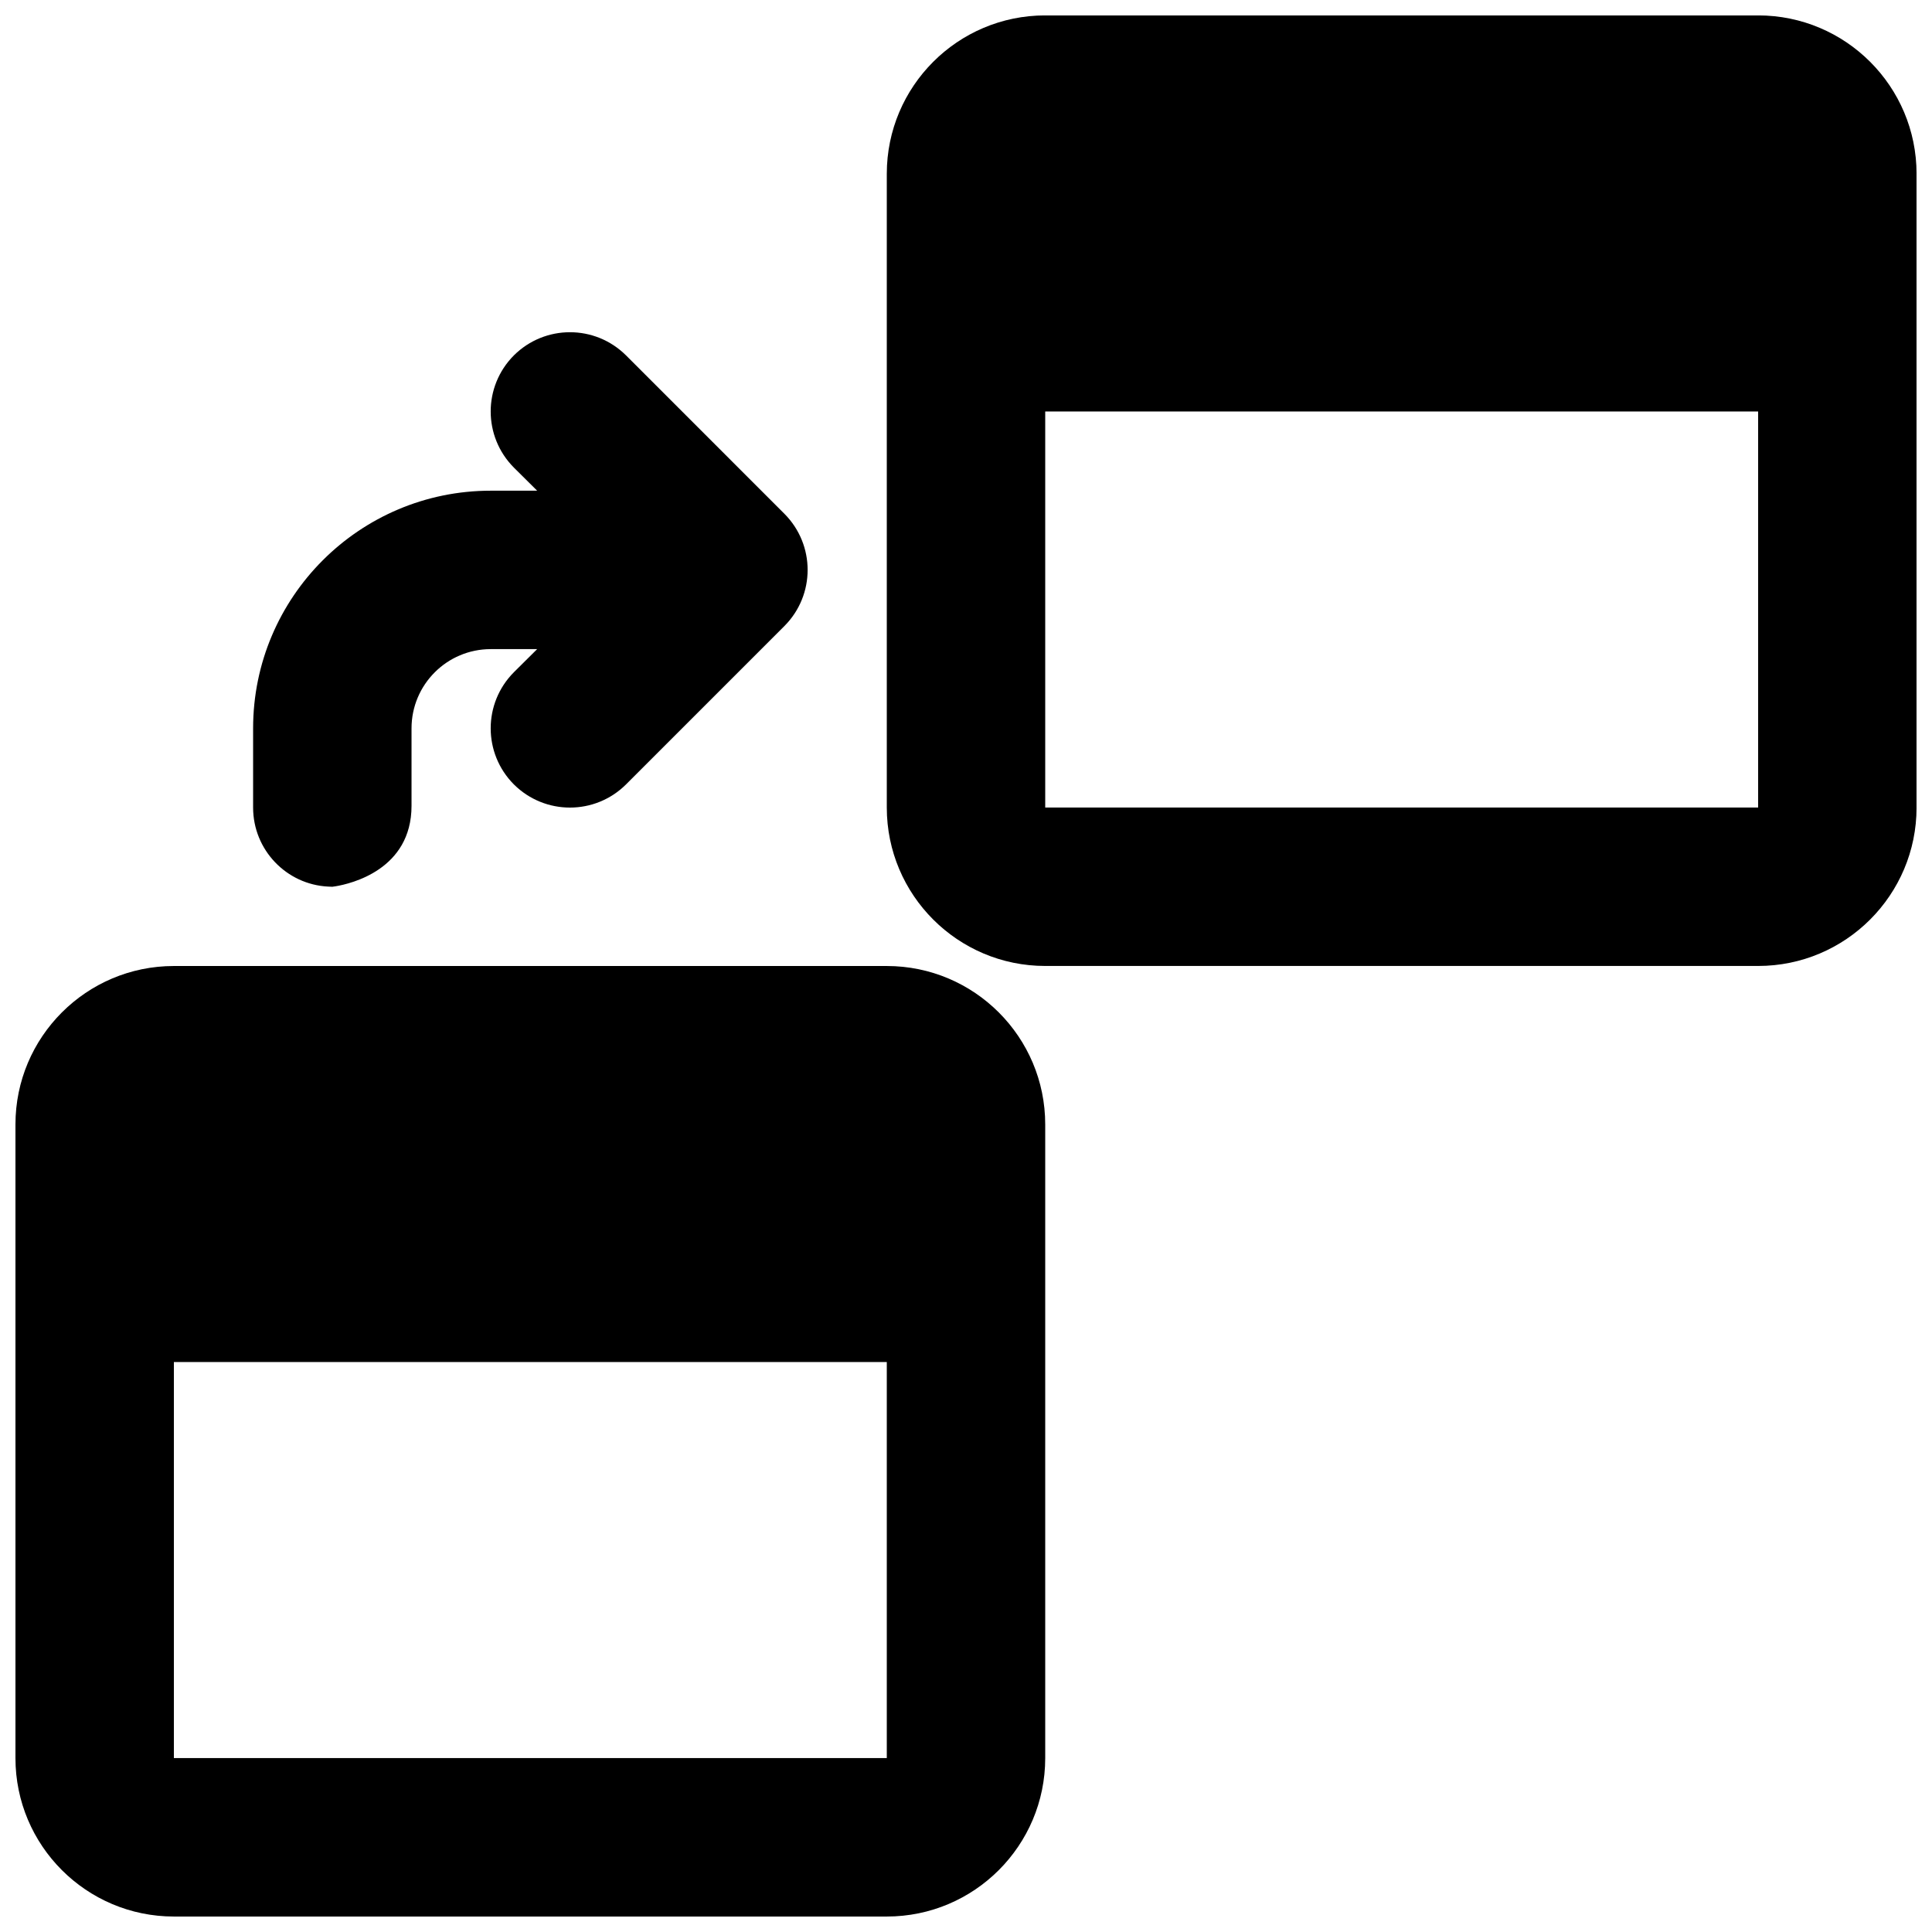 <?xml version="1.0" encoding="UTF-8"?>
<!-- Uploaded to: ICON Repo, www.iconrepo.com, Generator: ICON Repo Mixer Tools -->
<svg width="800px" height="800px" version="1.1" viewBox="144 144 512 512" xmlns="http://www.w3.org/2000/svg">
 <defs>
  <clipPath id="a">
   <path d="m148.09 148.09h503.81v503.81h-503.81z"/>
  </clipPath>
 </defs>
 <g clip-path="url(#a)">
  <path d="m190.08 651.9h188.93c23.176 0 41.984-18.809 41.984-41.984v-167.93c0-23.176-18.809-41.984-41.984-41.984h-188.93c-23.176 0-41.984 18.809-41.984 41.984v167.93c0 23.176 18.809 41.984 41.984 41.984zm188.93-146.95v104.96h-188.93v-104.96zm41.984-104.96h188.93c23.176 0 41.984-18.809 41.984-41.984v-167.94c0-23.176-18.809-41.984-41.984-41.984h-188.93c-23.176 0-41.984 18.809-41.984 41.984v167.94c0 23.176 18.809 41.984 41.984 41.984zm-134.64-125.95h-12.301c-34.762 0-62.977 28.211-62.977 62.977v20.992c0 11.207 8.816 20.402 19.898 20.949l1.094 0.043 0.883-0.129c4.027-0.672 20.109-4.406 20.109-21.328v-20.527c0-11.59 9.402-20.992 20.992-20.992h12.301l-6.172 6.129c-8.188 8.23-8.188 21.496 0 29.723 8.23 8.188 21.496 8.188 29.727 0l41.98-41.98c8.188-8.23 8.188-21.496 0-29.727l-41.98-41.984c-8.23-8.188-21.496-8.188-29.727 0-8.188 8.23-8.188 21.496 0 29.727zm323.57-20.992v104.96h-188.93v-104.96z" fill-rule="evenodd"/>
 </g>
</svg>